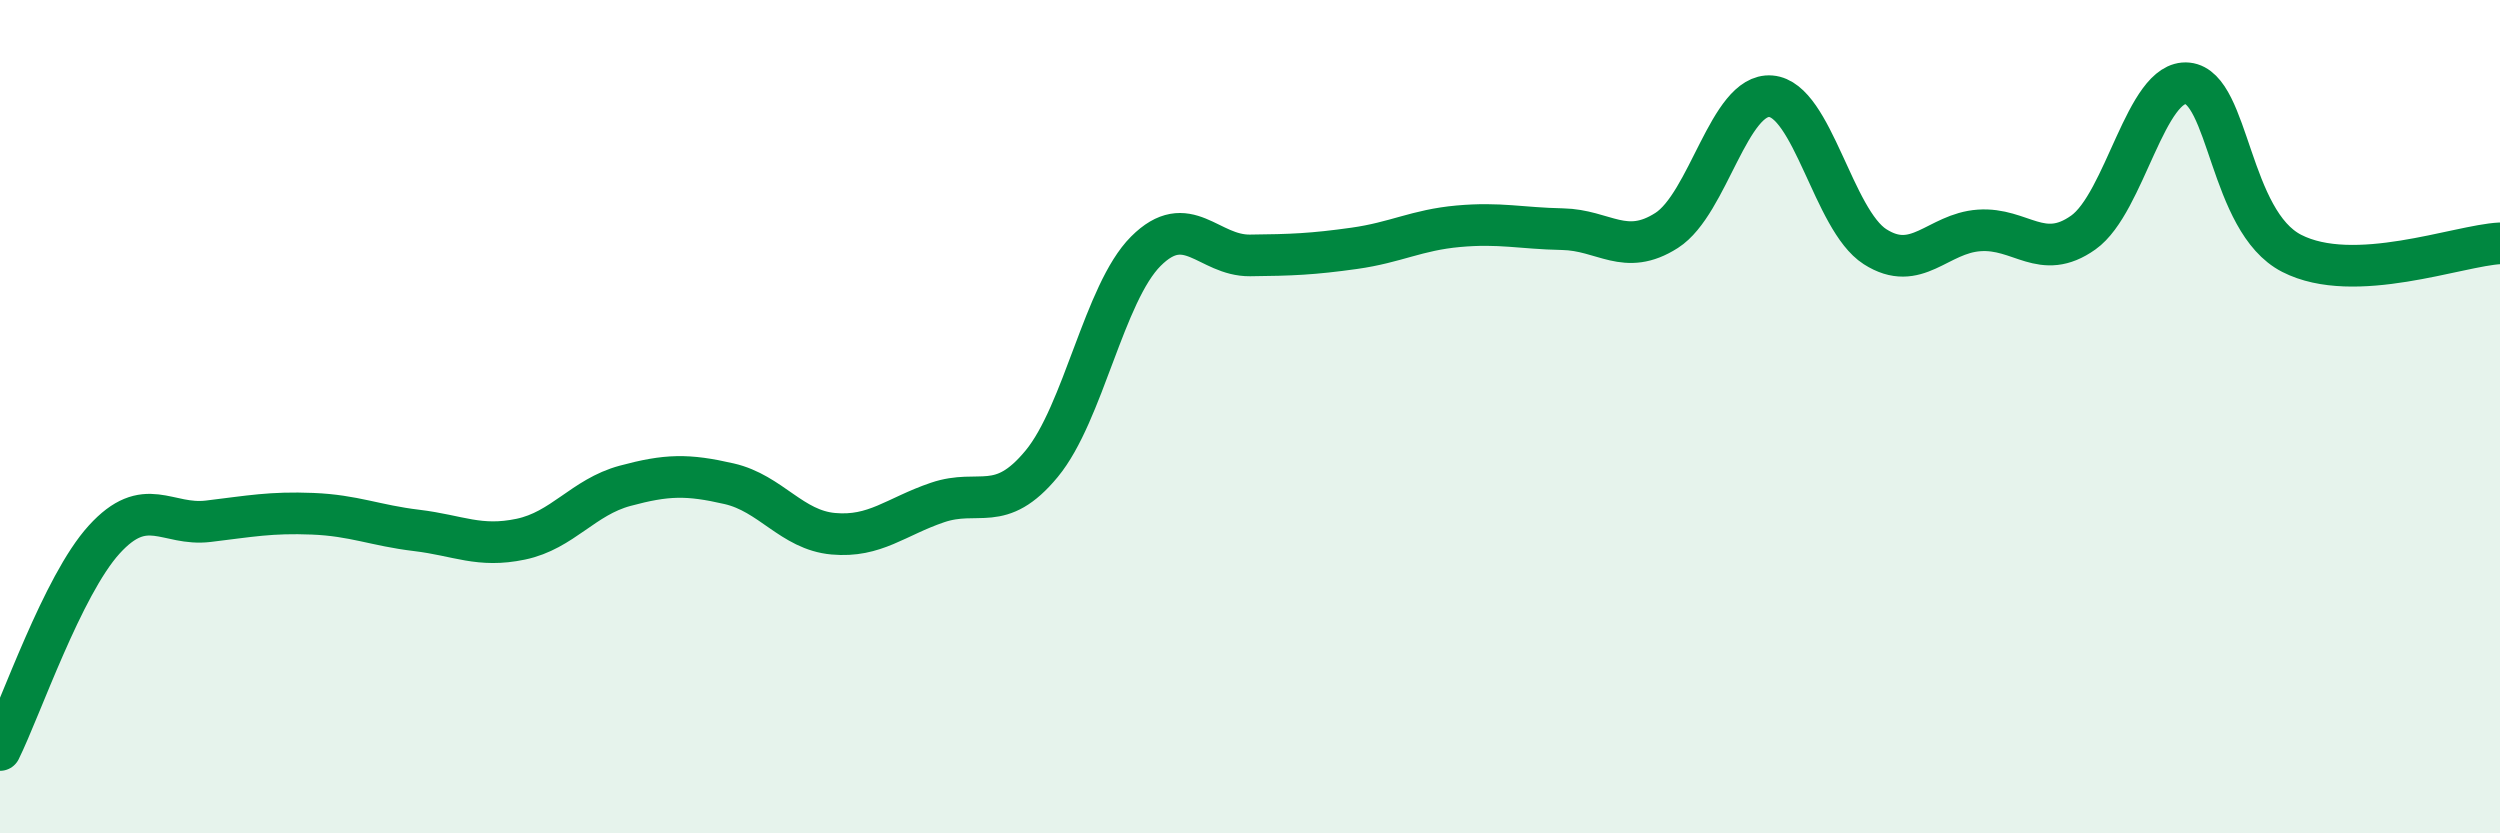 
    <svg width="60" height="20" viewBox="0 0 60 20" xmlns="http://www.w3.org/2000/svg">
      <path
        d="M 0,18 C 0.5,16.99 1.5,14.05 2.5,12.95 C 3.5,11.85 4,12.63 5,12.51 C 6,12.39 6.5,12.29 7.5,12.33 C 8.5,12.37 9,12.61 10,12.73 C 11,12.85 11.5,13.15 12.5,12.94 C 13.5,12.73 14,11.93 15,11.66 C 16,11.39 16.5,11.38 17.5,11.61 C 18.5,11.84 19,12.72 20,12.81 C 21,12.9 21.5,12.4 22.5,12.06 C 23.5,11.72 24,12.34 25,11.13 C 26,9.92 26.5,7.03 27.5,6.03 C 28.5,5.03 29,6.14 30,6.13 C 31,6.12 31.5,6.1 32.5,5.96 C 33.5,5.82 34,5.52 35,5.43 C 36,5.34 36.5,5.48 37.5,5.5 C 38.5,5.52 39,6.17 40,5.53 C 41,4.89 41.5,2.23 42.5,2.31 C 43.5,2.39 44,5.28 45,5.92 C 46,6.56 46.5,5.6 47.5,5.53 C 48.5,5.46 49,6.29 50,5.58 C 51,4.87 51.5,1.9 52.5,2 C 53.5,2.1 53.5,5.31 55,6.08 C 56.5,6.85 59,5.89 60,5.84L60 20L0 20Z"
        fill="#008740"
        opacity="0.1"
        stroke-linecap="round"
        stroke-linejoin="round"
      />
      <path
        d="M 0,18 C 0.5,16.99 1.5,14.05 2.5,12.95 C 3.5,11.85 4,12.63 5,12.51 C 6,12.39 6.5,12.29 7.5,12.33 C 8.5,12.37 9,12.61 10,12.73 C 11,12.85 11.5,13.15 12.5,12.94 C 13.5,12.73 14,11.93 15,11.66 C 16,11.39 16.5,11.38 17.5,11.61 C 18.5,11.84 19,12.72 20,12.81 C 21,12.9 21.5,12.4 22.5,12.06 C 23.5,11.72 24,12.34 25,11.13 C 26,9.92 26.5,7.03 27.5,6.03 C 28.5,5.03 29,6.14 30,6.13 C 31,6.12 31.5,6.1 32.5,5.96 C 33.5,5.82 34,5.52 35,5.43 C 36,5.34 36.5,5.48 37.5,5.5 C 38.5,5.52 39,6.17 40,5.53 C 41,4.89 41.5,2.23 42.5,2.31 C 43.5,2.39 44,5.28 45,5.92 C 46,6.56 46.5,5.6 47.5,5.53 C 48.5,5.46 49,6.29 50,5.58 C 51,4.87 51.5,1.9 52.5,2 C 53.5,2.1 53.5,5.31 55,6.08 C 56.5,6.85 59,5.89 60,5.84"
        stroke="#008740"
        stroke-width="1"
        fill="none"
        stroke-linecap="round"
        stroke-linejoin="round"
      />
    </svg>
  